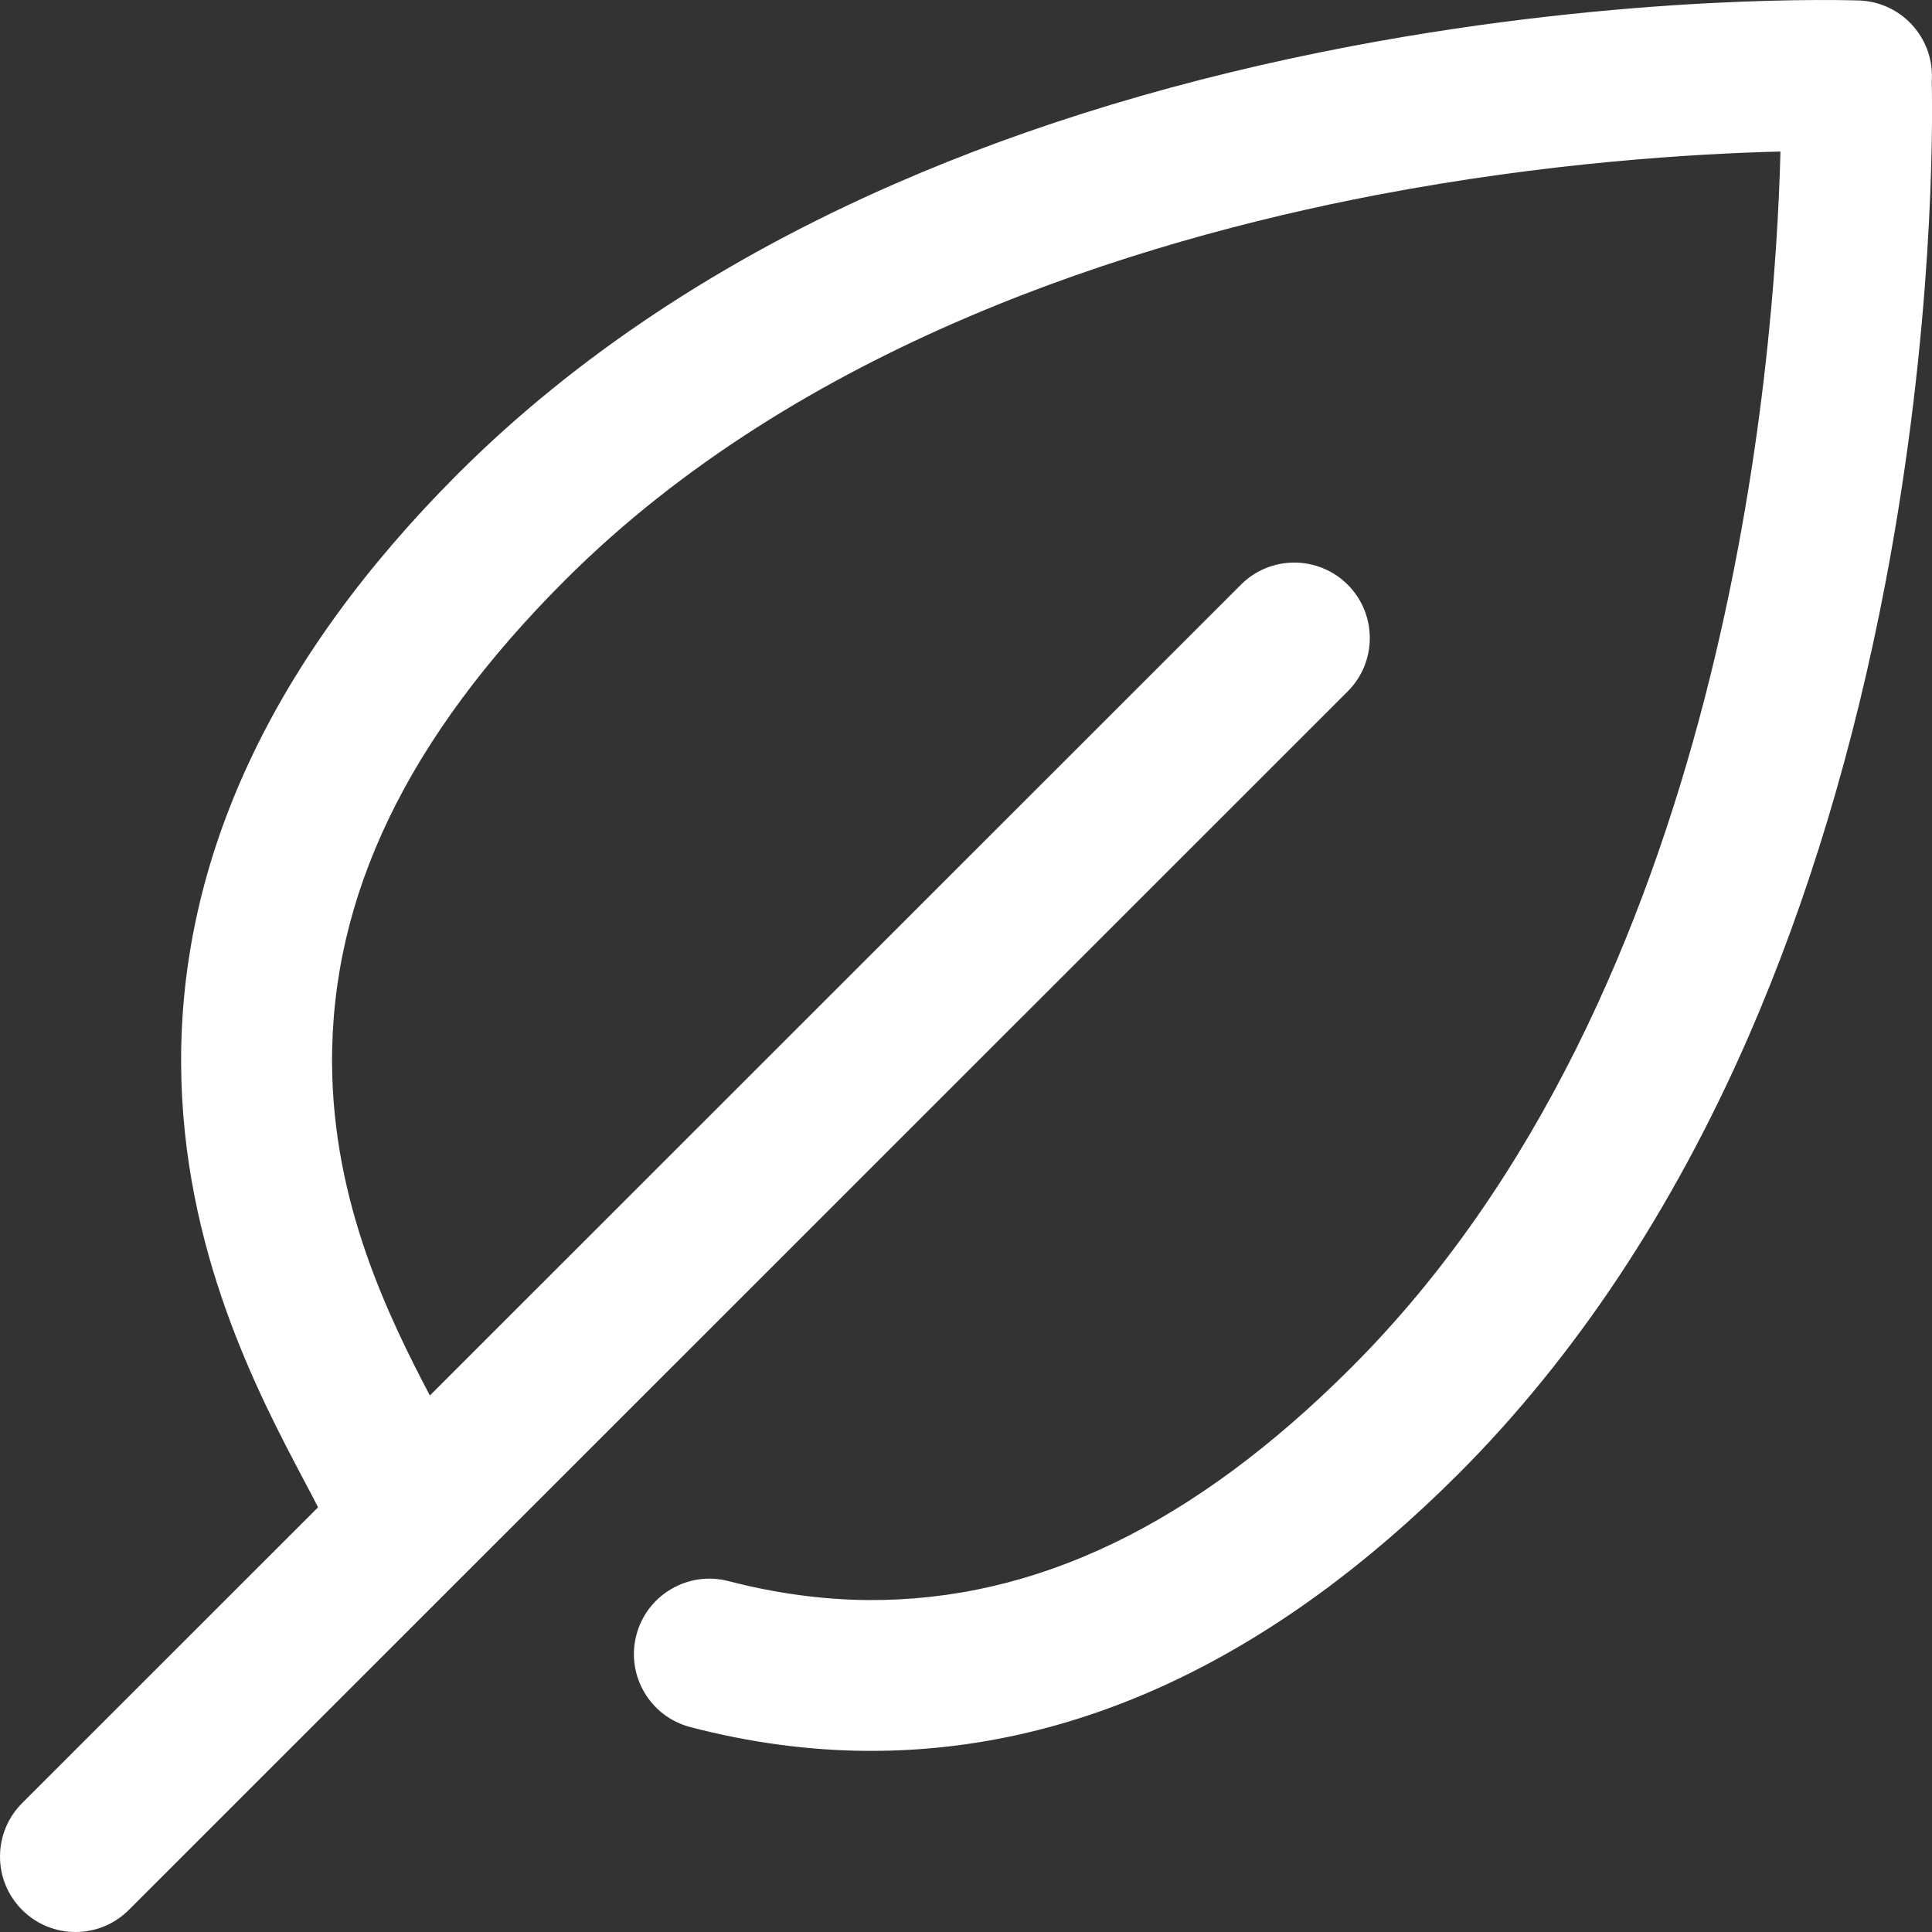 <svg width="16" height="16" viewBox="0 0 16 16" fill="none" xmlns="http://www.w3.org/2000/svg">
<rect x="0" y="0" width="16" height="16" fill="#333333" stroke="none"/>
<g clip-path="url(#clip0_1236_4093)">
<path d="M15.998 0.679C15.998 0.669 15.999 0.659 15.999 0.65C16.011 0.306 15.742 0.017 15.398 0.004C15.322 0.002 13.516 -0.059 11.189 0.383C9.817 0.644 8.546 1.026 7.414 1.521C5.98 2.147 4.762 2.955 3.794 3.922C2.261 5.455 1.489 7.102 1.5 8.818C1.51 10.353 2.141 11.547 2.518 12.261C2.556 12.332 2.598 12.412 2.634 12.483L0.183 14.933C-0.061 15.177 -0.061 15.573 0.183 15.817C0.305 15.939 0.465 16 0.625 16C0.785 16 0.945 15.939 1.067 15.817L11.161 5.726C11.405 5.482 11.405 5.086 11.161 4.842C10.916 4.598 10.521 4.598 10.277 4.842L3.56 11.557C3.219 10.907 2.757 9.966 2.75 8.81C2.741 7.422 3.372 6.112 4.678 4.806C6.625 2.859 9.405 1.997 11.394 1.616C12.814 1.344 14.047 1.272 14.745 1.255C14.7 3.016 14.299 8.217 11.193 11.323C9.887 12.629 8.578 13.26 7.188 13.251C6.81 13.248 6.422 13.195 6.033 13.094C5.699 13.007 5.357 13.207 5.27 13.541C5.183 13.875 5.383 14.216 5.717 14.303C6.206 14.431 6.699 14.497 7.18 14.5C7.192 14.5 7.204 14.5 7.216 14.5C8.919 14.5 10.554 13.729 12.077 12.207C13.045 11.239 13.853 10.021 14.479 8.588C14.973 7.455 15.356 6.186 15.617 4.814C16.015 2.719 16.006 1.047 15.998 0.679Z" fill="white"/>
</g>
<defs>
<clipPath id="clip0_1236_4093">
<rect width="16" height="16" fill="white"/>
</clipPath>
</defs>
</svg>
